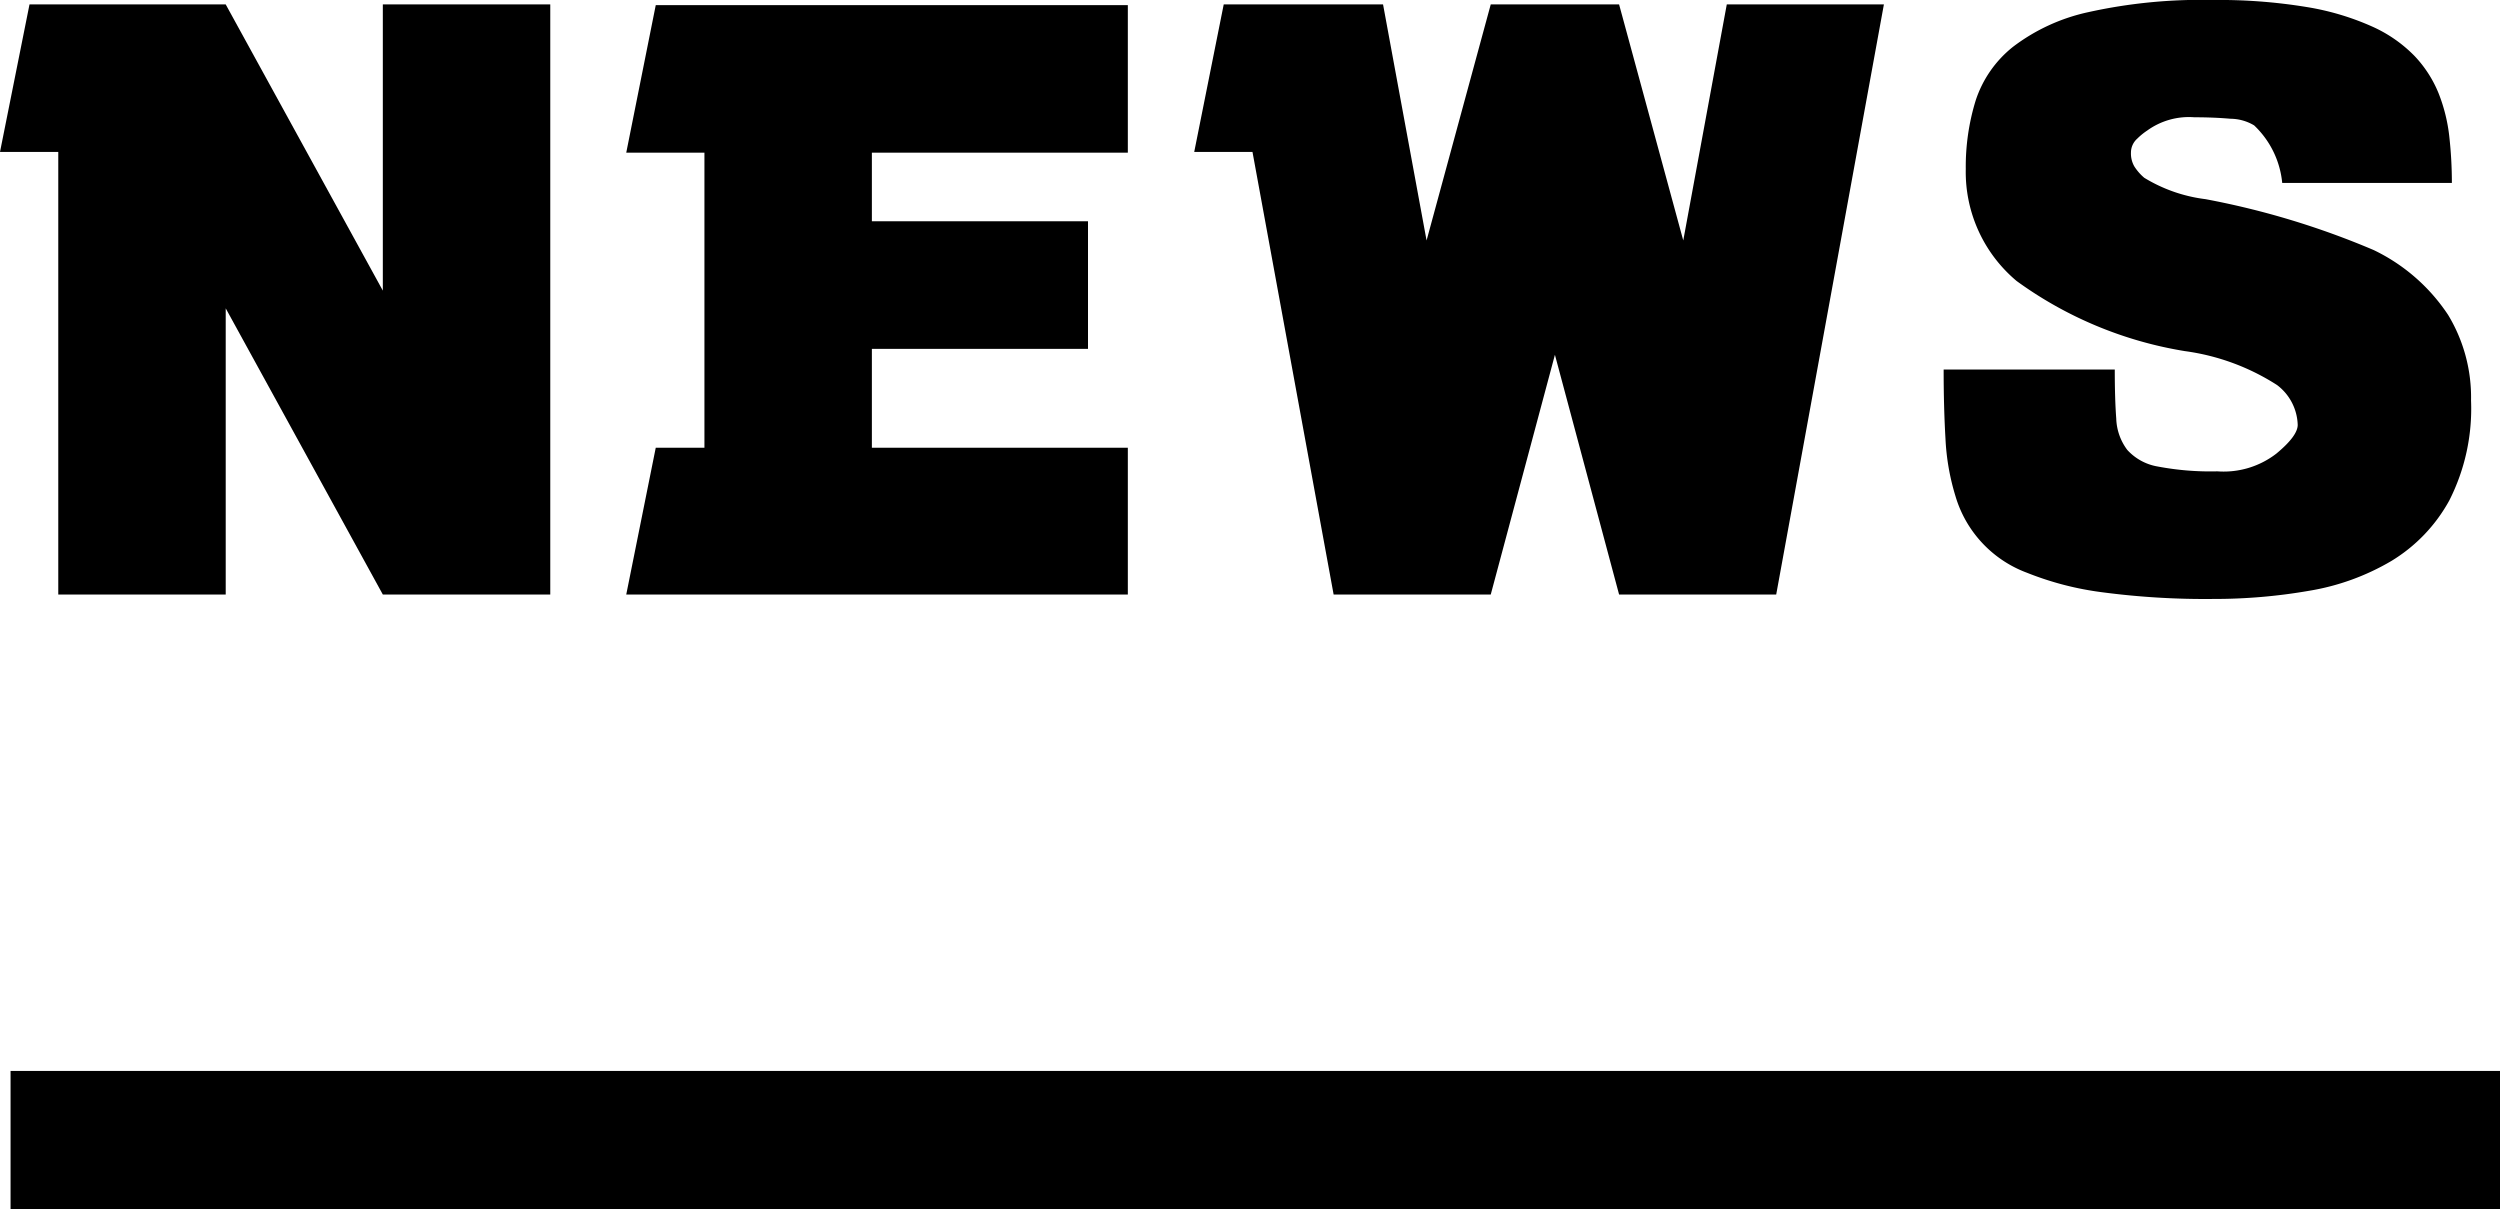 <svg xmlns="http://www.w3.org/2000/svg" viewBox="0 0 54.228 26.23">
  <defs>
    <style>
      .cls-1 {
        fill: none;
        stroke: #000;
        stroke-miterlimit: 10;
        stroke-width: 3px;
      }
    </style>
  </defs>
  <g id="レイヤー_2" data-name="レイヤー 2">
    <g id="作業">
      <g>
        <g>
          <path d="M11.936.096v12.8H8.304L4.896,6.688v6.208H1.264v-9.6H0l.64-3.2H4.896l3.408,6.208V.096Z"/>
          <path d="M18.912,3.312V4.8H23.6V7.568h-4.688v2.144h5.552V12.896H13.584l.64-3.184H15.28v-6.4H13.584l.64-3.2h10.24v3.2Z"/>
          <path d="M40.864.096l-2.336,12.8H35.12l-1.392-5.2-1.392,5.2H28.928l-1.76-9.6H25.904l.64-3.2H30l.944,5.12,1.392-5.12H35.12l1.392,5.12.944-5.12Z"/>
          <path d="M53.103,6.832A3.451,3.451,0,0,1,53.6,8.688a4.398,4.398,0,0,1-.472,2.168,3.5,3.5,0,0,1-1.256,1.312,5.153,5.153,0,0,1-1.792.648,11.99,11.99,0,0,1-2.064.176,17.05,17.05,0,0,1-2.408-.144,6.676,6.676,0,0,1-1.64-.424,2.539,2.539,0,0,1-1.552-1.664A5.036,5.036,0,0,1,42.2,9.52q-.04-.688-.04-1.504h3.712q0,.64.032,1.064a1.19,1.19,0,0,0,.24.68,1.154,1.154,0,0,0,.664.36,6.124,6.124,0,0,0,1.288.104,1.87,1.87,0,0,0,1.28-.384q.464-.384.464-.624a1.123,1.123,0,0,0-.448-.864,4.91,4.91,0,0,0-2-.736,8.537,8.537,0,0,1-3.648-1.52A3.084,3.084,0,0,1,42.64,3.664a4.859,4.859,0,0,1,.216-1.488,2.466,2.466,0,0,1,.808-1.16A4.143,4.143,0,0,1,45.296.264,11.294,11.294,0,0,1,48,0a11.726,11.726,0,0,1,2.032.152,5.713,5.713,0,0,1,1.424.424,2.986,2.986,0,0,1,.92.64,2.586,2.586,0,0,1,.52.808,3.613,3.613,0,0,1,.232.936,9.036,9.036,0,0,1,.056,1.008h-3.68A1.977,1.977,0,0,0,48.895,2.72a1.012,1.012,0,0,0-.512-.144q-.368-.032-.784-.032a1.544,1.544,0,0,0-1.024.288,1.394,1.394,0,0,0-.216.176.404.404,0,0,0-.136.304.562.562,0,0,0,.072.296,1.095,1.095,0,0,0,.216.248A3.331,3.331,0,0,0,47.84,4.32a17.585,17.585,0,0,1,3.648,1.104A4.022,4.022,0,0,1,53.103,6.832Z"/>
        </g>
        <line class="cls-1" x1="0.229" y1="24.73" x2="54.228" y2="24.73"/>
      </g>
    </g>
  </g>
</svg>
